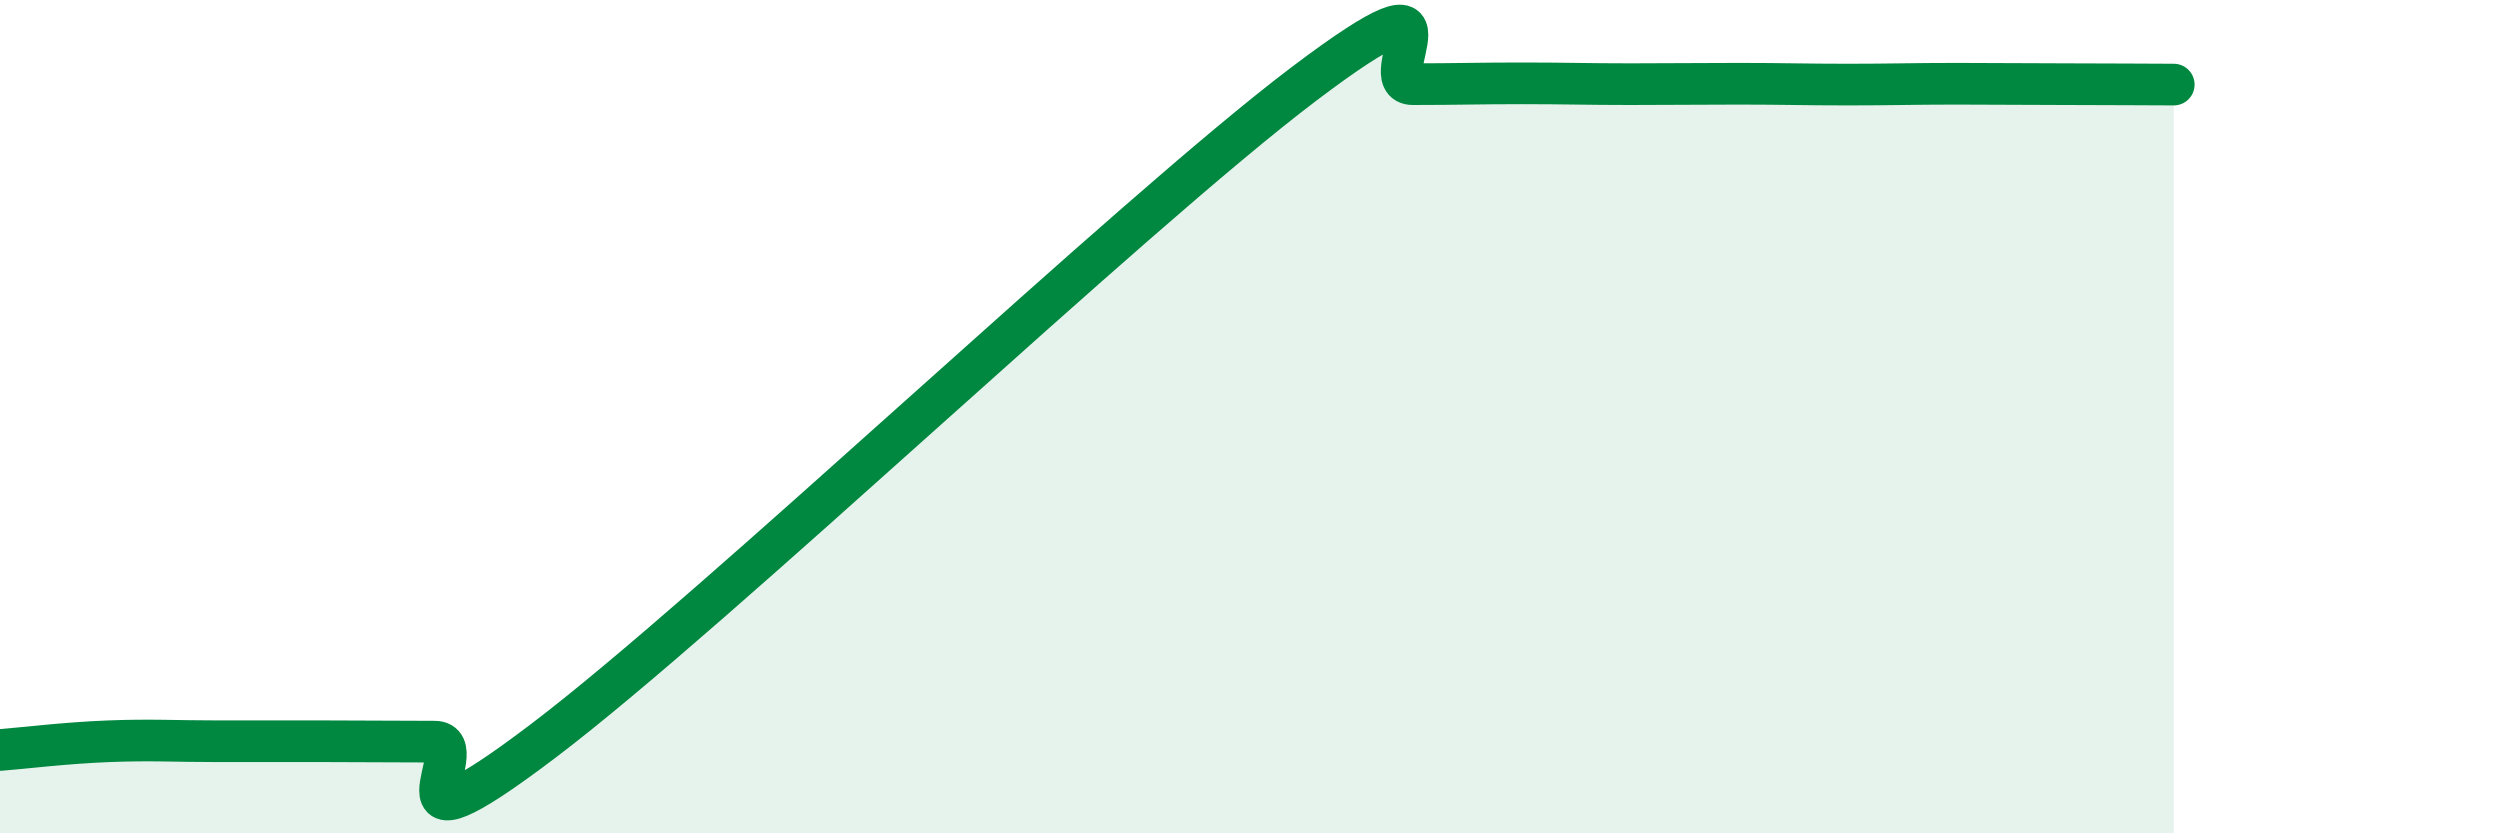 
    <svg width="60" height="20" viewBox="0 0 60 20" xmlns="http://www.w3.org/2000/svg">
      <path
        d="M 0,18 C 0.52,17.96 1.57,17.83 2.61,17.79 C 3.65,17.75 4.18,17.79 5.22,17.79 C 6.26,17.79 6.79,17.79 7.83,17.79 C 8.87,17.79 9.39,17.8 10.43,17.8 C 11.47,17.8 8.87,20.94 13.04,17.78 C 17.21,14.62 27.13,5.16 31.3,2.01 C 35.47,-1.14 32.87,2.02 33.91,2.02 C 34.95,2.02 35.48,2 36.52,2 C 37.56,2 38.09,2.02 39.13,2.02 C 40.17,2.02 40.7,2.01 41.74,2.01 C 42.78,2.01 43.31,2.03 44.35,2.03 C 45.39,2.03 45.92,2.01 46.96,2.01 C 48,2.01 48.53,2.02 49.57,2.02 C 50.61,2.02 51.65,2.03 52.17,2.03L52.17 20L0 20Z"
        fill="#008740"
        opacity="0.1"
        stroke-linecap="round"
        stroke-linejoin="round"
      />
      <path
        d="M 0,18 C 0.52,17.96 1.57,17.83 2.61,17.79 C 3.65,17.75 4.18,17.79 5.22,17.79 C 6.26,17.79 6.79,17.79 7.83,17.79 C 8.87,17.79 9.39,17.8 10.43,17.8 C 11.47,17.8 8.87,20.94 13.04,17.78 C 17.21,14.62 27.13,5.16 31.3,2.01 C 35.47,-1.14 32.87,2.02 33.91,2.02 C 34.95,2.02 35.48,2 36.52,2 C 37.56,2 38.09,2.02 39.13,2.02 C 40.17,2.02 40.7,2.01 41.74,2.01 C 42.78,2.01 43.31,2.03 44.35,2.03 C 45.39,2.03 45.92,2.01 46.96,2.01 C 48,2.01 48.53,2.02 49.57,2.02 C 50.61,2.02 51.65,2.03 52.17,2.03"
        stroke="#008740"
        stroke-width="1"
        fill="none"
        stroke-linecap="round"
        stroke-linejoin="round"
      />
    </svg>
  